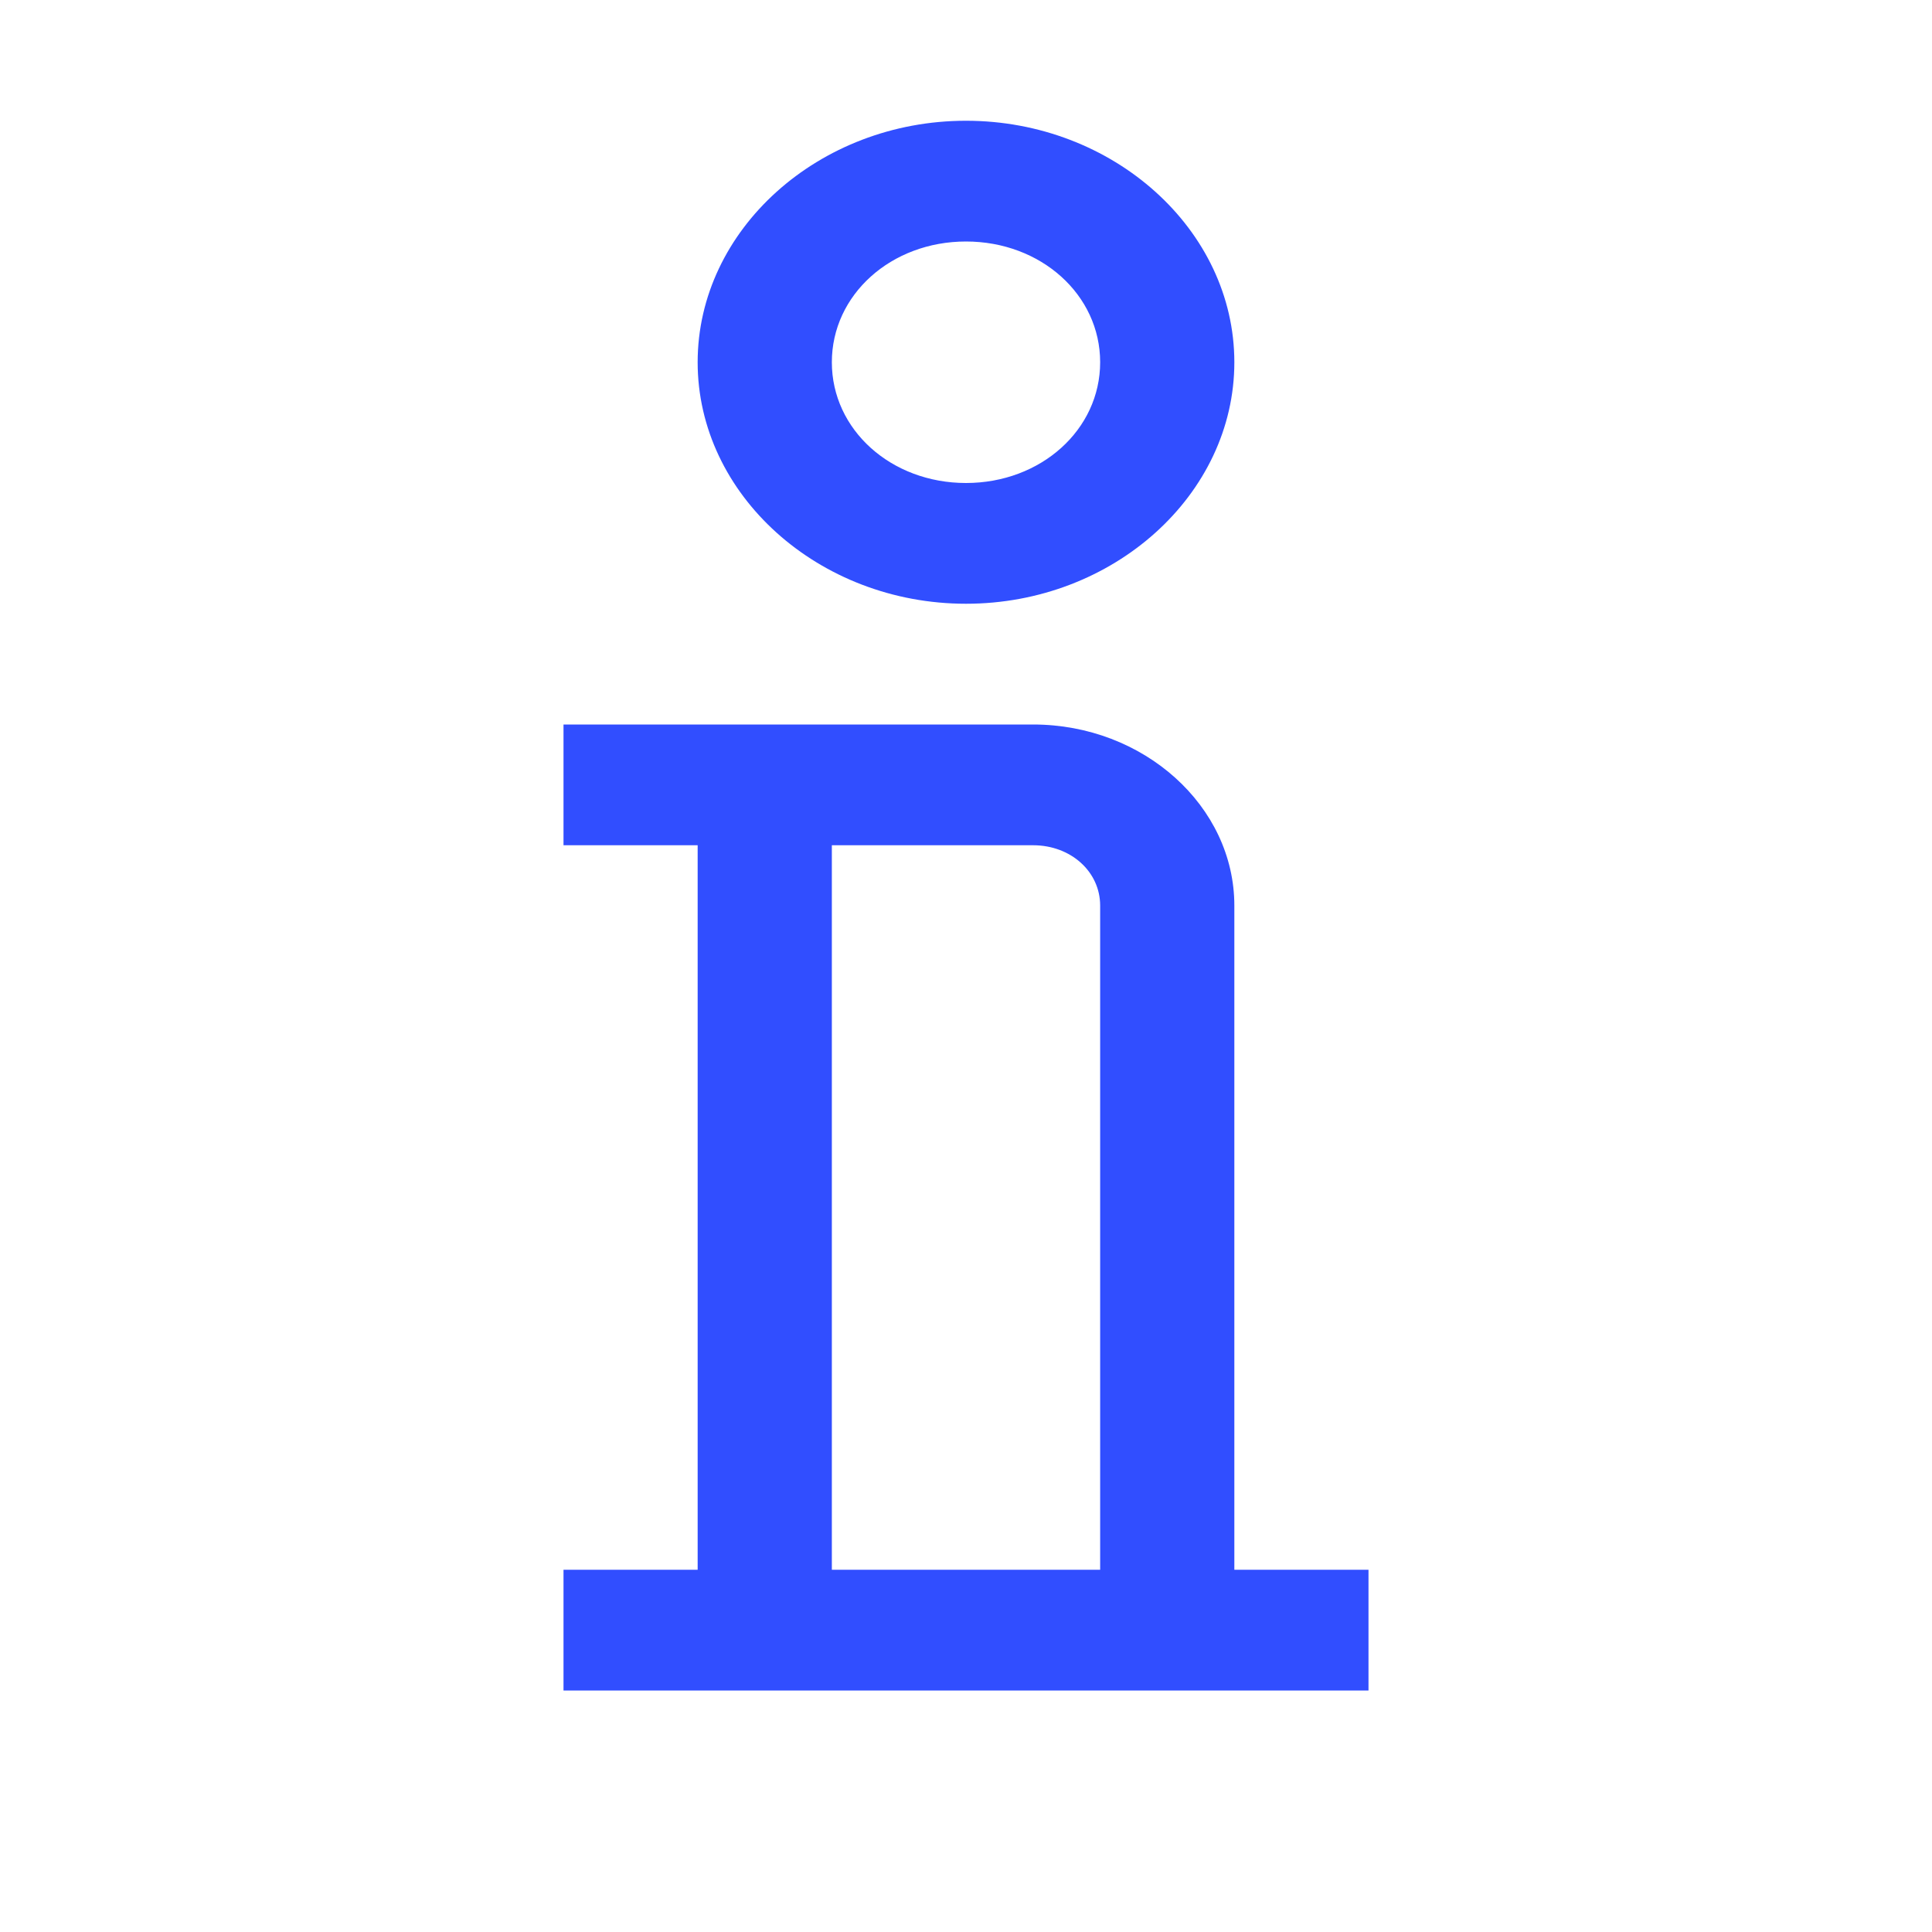 <svg width="48" height="48" viewBox="0 0 48 48" fill="none" xmlns="http://www.w3.org/2000/svg">
<path d="M24 3C20.341 3 17.333 5.707 17.333 9C17.333 12.293 20.341 15 24 15C27.659 15 30.667 12.293 30.667 9C30.667 5.707 27.659 3 24 3ZM24 6C25.862 6 27.333 7.324 27.333 9C27.333 10.676 25.862 12 24 12C22.138 12 20.667 10.676 20.667 9C20.667 7.324 22.138 6 24 6ZM14 18V21H17.333V39H14V42H34V39H30.667V22.5C30.667 20.027 28.414 18 25.667 18H14ZM20.667 21H25.667C26.604 21 27.333 21.656 27.333 22.5V39H20.667V21Z" fill="#314EFF"/>
</svg>

